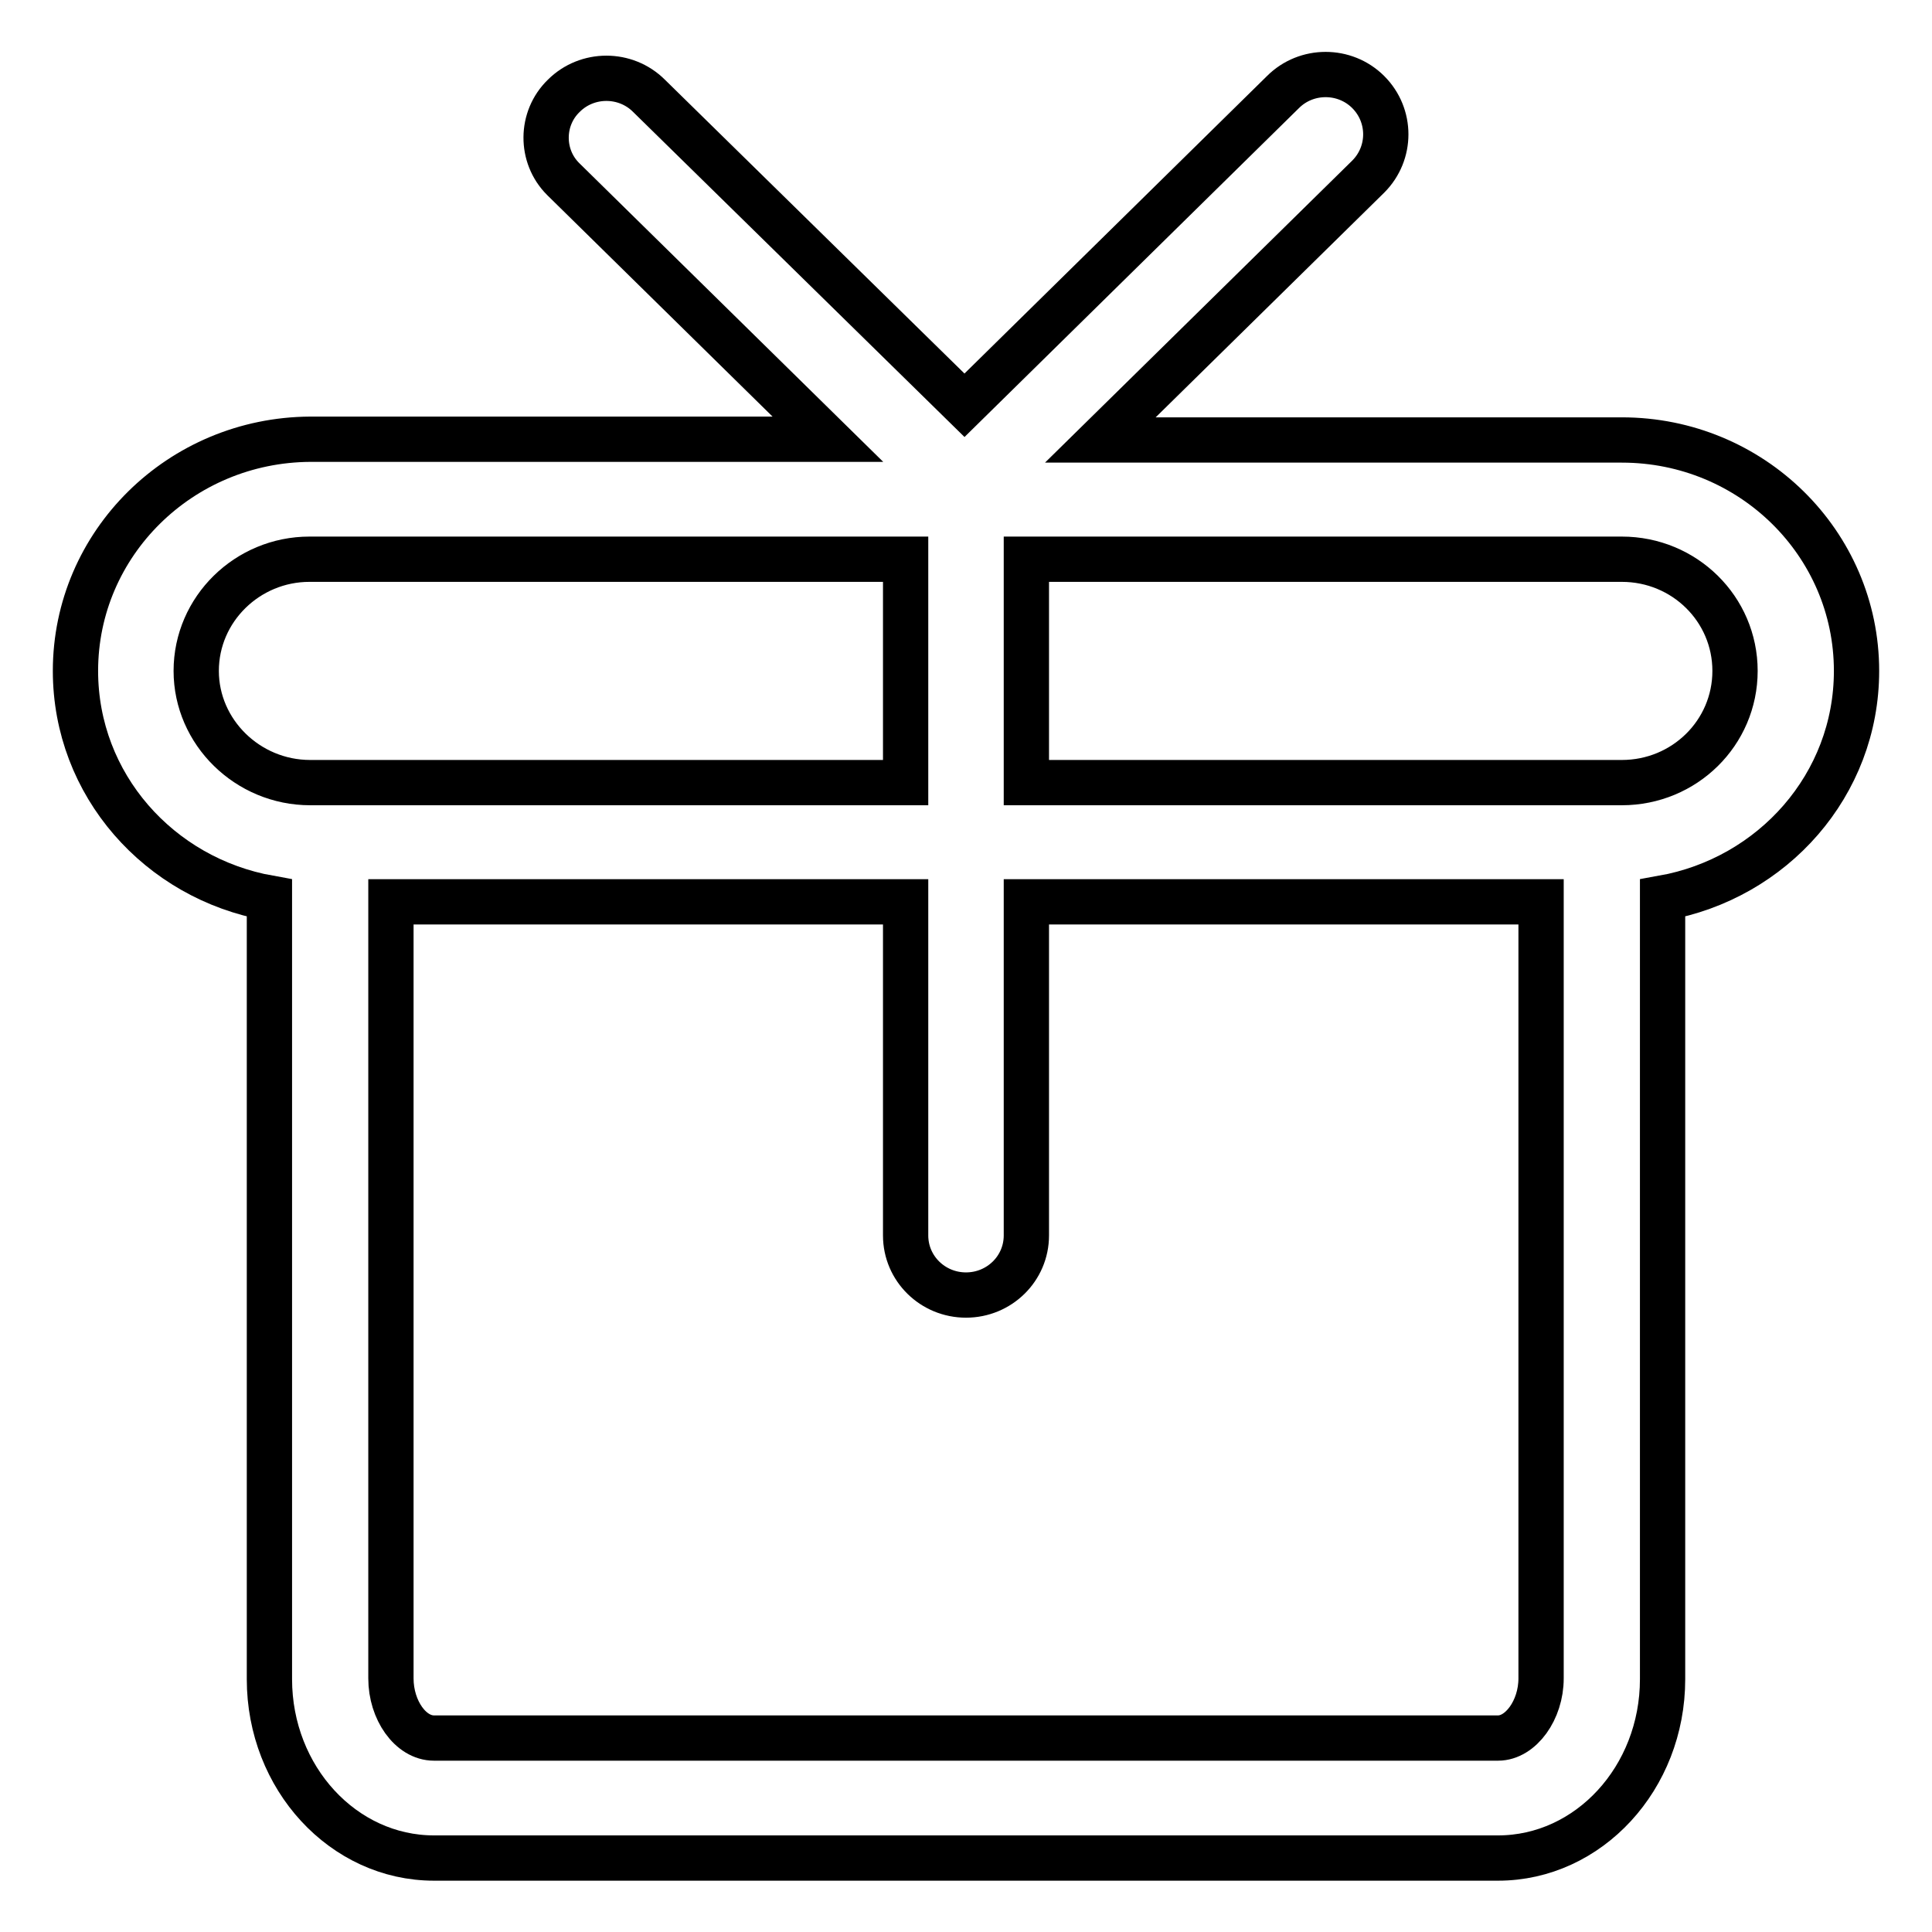 <?xml version="1.0" encoding="utf-8"?>
<!-- Svg Vector Icons : http://www.onlinewebfonts.com/icon -->
<!DOCTYPE svg PUBLIC "-//W3C//DTD SVG 1.1//EN" "http://www.w3.org/Graphics/SVG/1.1/DTD/svg11.dtd">
<svg version="1.1" xmlns="http://www.w3.org/2000/svg" xmlns:xlink="http://www.w3.org/1999/xlink" x="0px" y="0px" viewBox="0 0 256 256" enable-background="new 0 0 256 256" xml:space="preserve">
<g> <path stroke-width="6" fill-opacity="0" stroke="#000000"  d="M246,88.9c0-16.9-13.9-30.6-31.1-30.6h-69.1l35.5-34.9c3.1-3.1,3.1-8.1,0-11.2c-3.1-3.1-8.2-3.1-11.3,0 l-42.2,41.5L86,12.7c-3.1-3.1-8.2-3.1-11.3,0c-3.1,3-3.1,8-0.1,11c0,0,0.1,0.1,0.1,0.1l35,34.4H41.1C23.9,58.3,10,72,10,88.9 c0,15.1,11.1,27.5,25.7,30.1v103.5c0,13.1,9.8,23.7,21.8,23.7h141c12,0,21.8-10.6,21.8-23.7V119C234.9,116.4,246,104,246,88.9 L246,88.9z M26,88.9c0-8.2,6.8-14.8,15-14.8H120v29.6H41.1C32.8,103.7,26,97,26,88.9z M198.5,230.3h-141c-3.1,0-5.7-3.7-5.7-7.9 V119.5H120v44.2c0,4.4,3.6,7.9,8,7.9c4.4,0,8-3.5,8-7.9v-44.2h68.2v102.9C204.2,226.6,201.5,230.3,198.5,230.3z M214.9,103.7H136 V74.1h78.9c8.3,0,15,6.6,15,14.8S223.2,103.7,214.9,103.7L214.9,103.7z"/></g>
</svg>